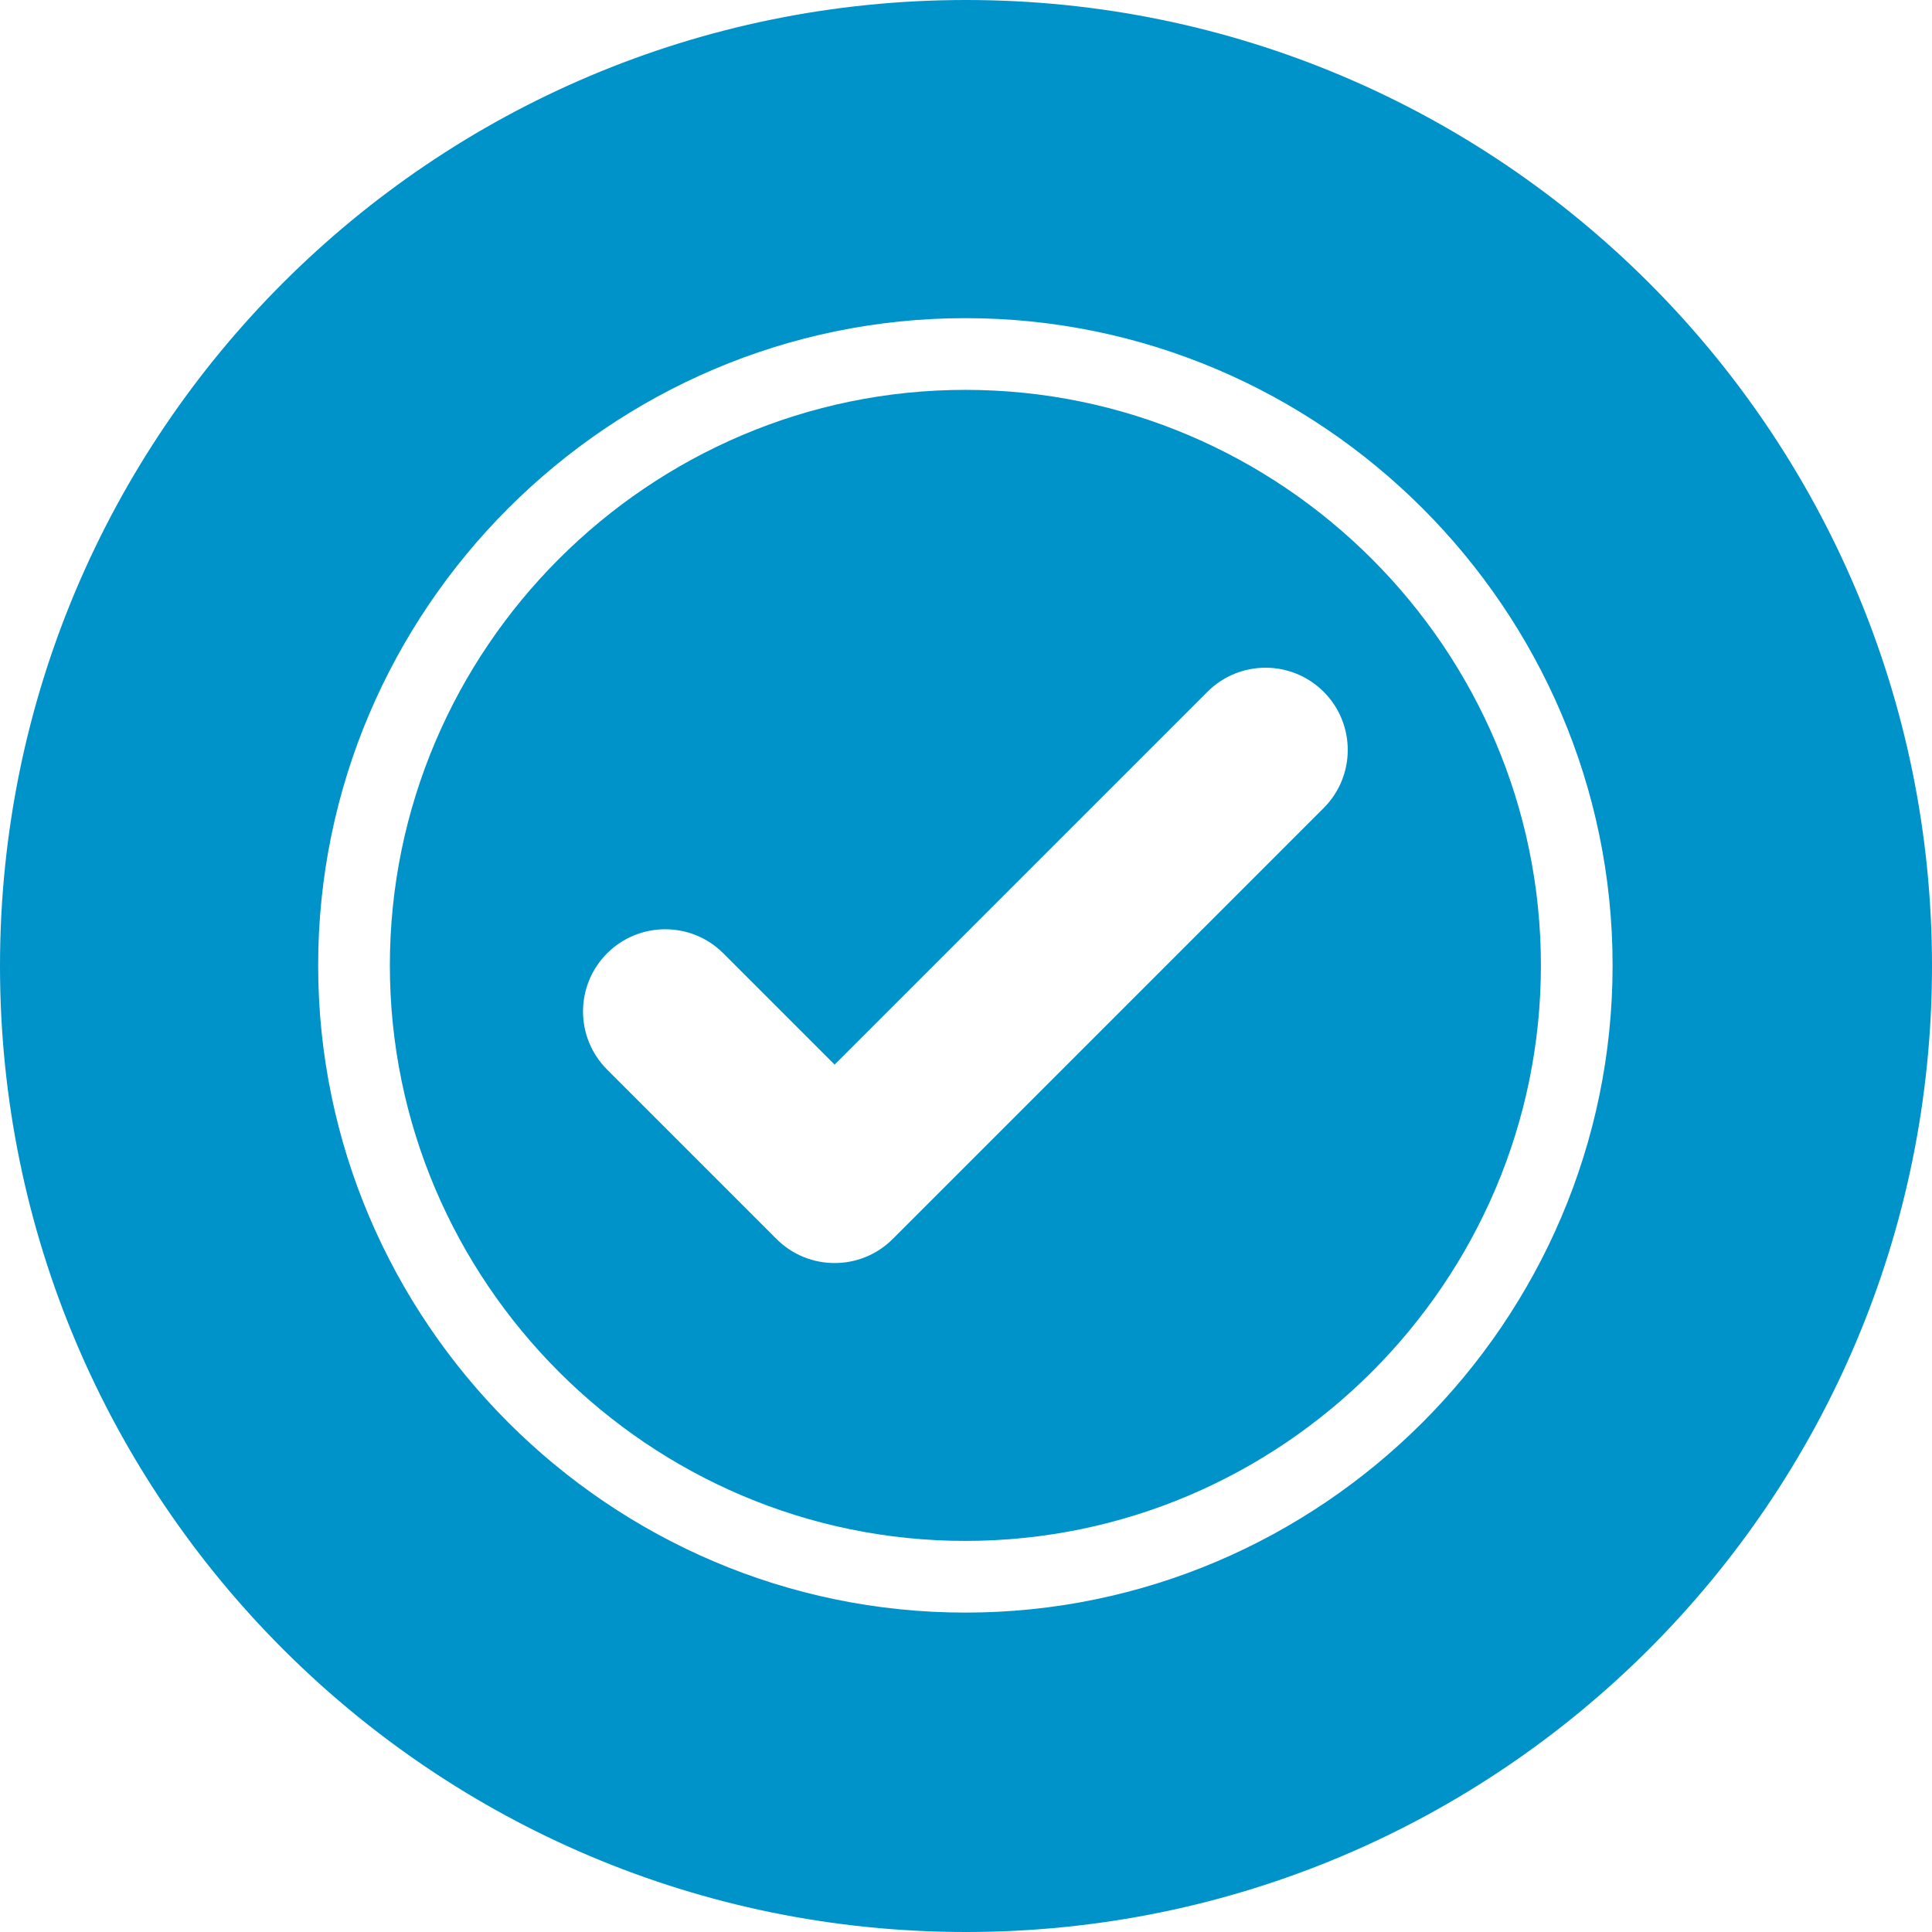 <svg xmlns="http://www.w3.org/2000/svg" width="375" viewBox="0 0 375 375" height="375" version="1.0"><defs><clipPath id="a"><path d="M 61.754 61.754 L 313.004 61.754 L 313.004 313.004 L 61.754 313.004 Z M 61.754 61.754"/></clipPath></defs><path fill="#FFF" d="M-37.5 -37.5H412.5V412.5H-37.5z"/><path fill="#FFF" d="M-37.5 -37.5H412.5V412.5H-37.5z"/><path fill="#0093C9" d="M 187.5 0 C 83.945 0 0 83.945 0 187.5 C 0 291.055 83.945 375 187.5 375 C 291.055 375 375 291.055 375 187.5 C 375 83.945 291.055 0 187.5 0"/><g clip-path="url(#a)"><path fill="#FFF" d="M 187.379 61.754 C 256.477 61.754 313.004 118.285 313.004 187.379 C 313.004 256.477 256.477 313.004 187.379 313.004 C 118.285 313.004 61.754 256.477 61.754 187.379 C 61.754 118.285 118.285 61.754 187.379 61.754 Z M 187.379 75.672 C 125.941 75.672 75.672 125.941 75.672 187.379 C 75.672 248.82 125.941 299.09 187.379 299.09 C 248.82 299.09 299.09 248.82 299.09 187.379 C 299.09 125.941 248.82 75.672 187.379 75.672" fill-rule="evenodd"/></g><path fill="#FFF" d="M 162 206.641 L 234.363 134.277 C 240.59 128.047 250.695 128.047 256.926 134.277 C 263.152 140.504 263.152 150.609 256.926 156.836 L 173.363 240.402 C 173.332 240.43 173.309 240.457 173.277 240.484 C 167.051 246.715 156.945 246.715 150.715 240.484 L 147.707 237.477 L 147.711 237.477 L 117.836 207.605 C 111.609 201.375 111.609 191.27 117.836 185.043 C 124.066 178.812 134.172 178.812 140.398 185.043 L 162 206.641" fill-rule="evenodd"/></svg>